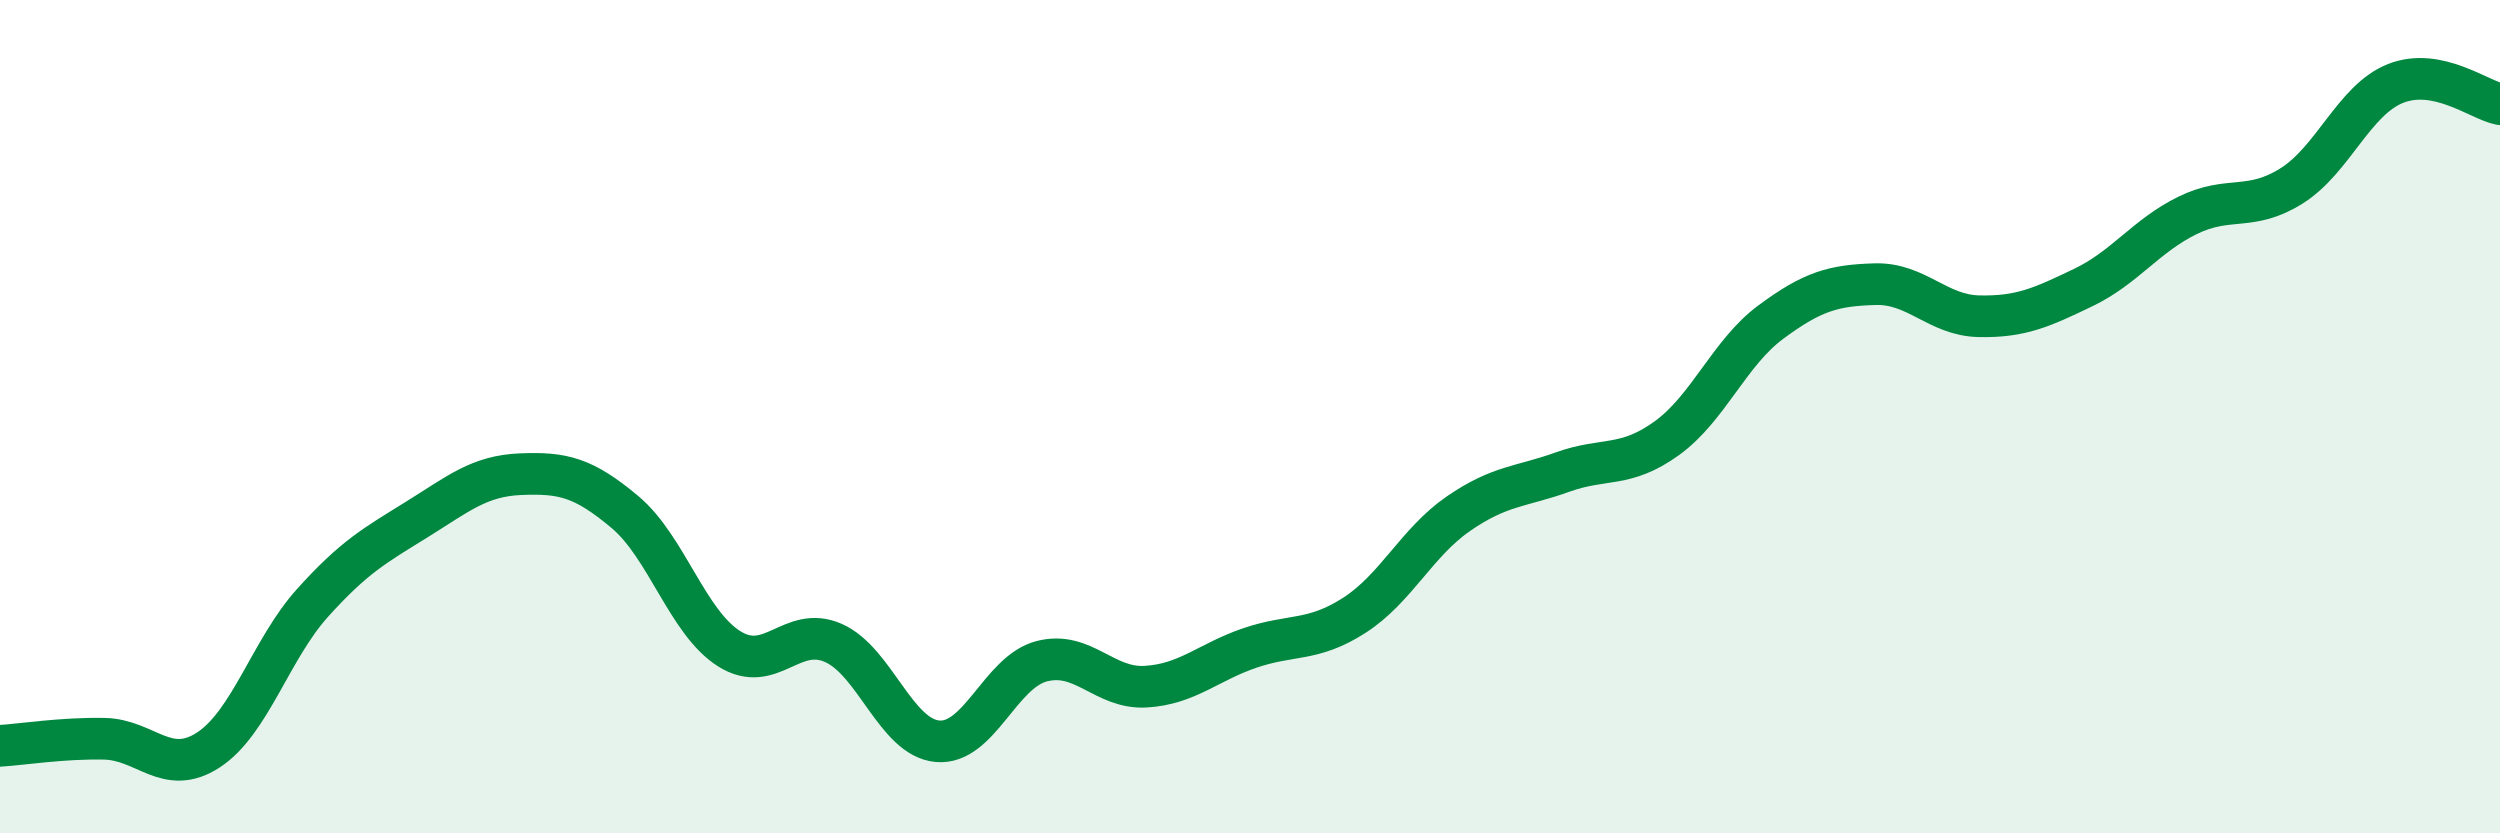 
    <svg width="60" height="20" viewBox="0 0 60 20" xmlns="http://www.w3.org/2000/svg">
      <path
        d="M 0,17.9 C 0.5,17.87 1.5,17.71 2.5,17.73 C 3.5,17.75 4,18.65 5,18 C 6,17.35 6.5,15.58 7.5,14.47 C 8.5,13.36 9,13.09 10,12.47 C 11,11.85 11.5,11.42 12.5,11.38 C 13.5,11.34 14,11.45 15,12.29 C 16,13.13 16.5,14.94 17.5,15.57 C 18.5,16.2 19,14.99 20,15.43 C 21,15.87 21.5,17.7 22.5,17.79 C 23.5,17.88 24,16.13 25,15.87 C 26,15.61 26.5,16.54 27.5,16.48 C 28.5,16.42 29,15.89 30,15.55 C 31,15.21 31.5,15.41 32.5,14.77 C 33.5,14.13 34,13.02 35,12.33 C 36,11.64 36.5,11.69 37.5,11.33 C 38.5,10.97 39,11.24 40,10.52 C 41,9.8 41.5,8.47 42.5,7.73 C 43.5,6.99 44,6.85 45,6.82 C 46,6.79 46.5,7.57 47.5,7.59 C 48.5,7.61 49,7.38 50,6.9 C 51,6.42 51.5,5.66 52.5,5.17 C 53.5,4.68 54,5.09 55,4.46 C 56,3.83 56.5,2.39 57.5,2 C 58.5,1.61 59.5,2.4 60,2.5L60 20L0 20Z"
        fill="#008740"
        opacity="0.1"
        stroke-linecap="round"
        stroke-linejoin="round"
      />
      <path
        d="M 0,17.9 C 0.5,17.87 1.5,17.71 2.5,17.73 C 3.5,17.75 4,18.65 5,18 C 6,17.35 6.5,15.58 7.5,14.47 C 8.5,13.36 9,13.09 10,12.47 C 11,11.85 11.5,11.42 12.5,11.38 C 13.5,11.34 14,11.45 15,12.29 C 16,13.13 16.5,14.94 17.5,15.57 C 18.5,16.2 19,14.99 20,15.43 C 21,15.87 21.5,17.7 22.5,17.79 C 23.5,17.88 24,16.13 25,15.87 C 26,15.61 26.5,16.54 27.5,16.48 C 28.5,16.42 29,15.89 30,15.55 C 31,15.21 31.5,15.41 32.5,14.77 C 33.5,14.13 34,13.02 35,12.33 C 36,11.64 36.5,11.69 37.5,11.33 C 38.5,10.97 39,11.24 40,10.52 C 41,9.8 41.5,8.47 42.5,7.73 C 43.5,6.99 44,6.85 45,6.82 C 46,6.79 46.5,7.57 47.5,7.59 C 48.5,7.61 49,7.38 50,6.9 C 51,6.42 51.5,5.66 52.5,5.17 C 53.5,4.68 54,5.09 55,4.46 C 56,3.83 56.5,2.39 57.5,2 C 58.5,1.61 59.5,2.4 60,2.5"
        stroke="#008740"
        stroke-width="1"
        fill="none"
        stroke-linecap="round"
        stroke-linejoin="round"
      />
    </svg>
  